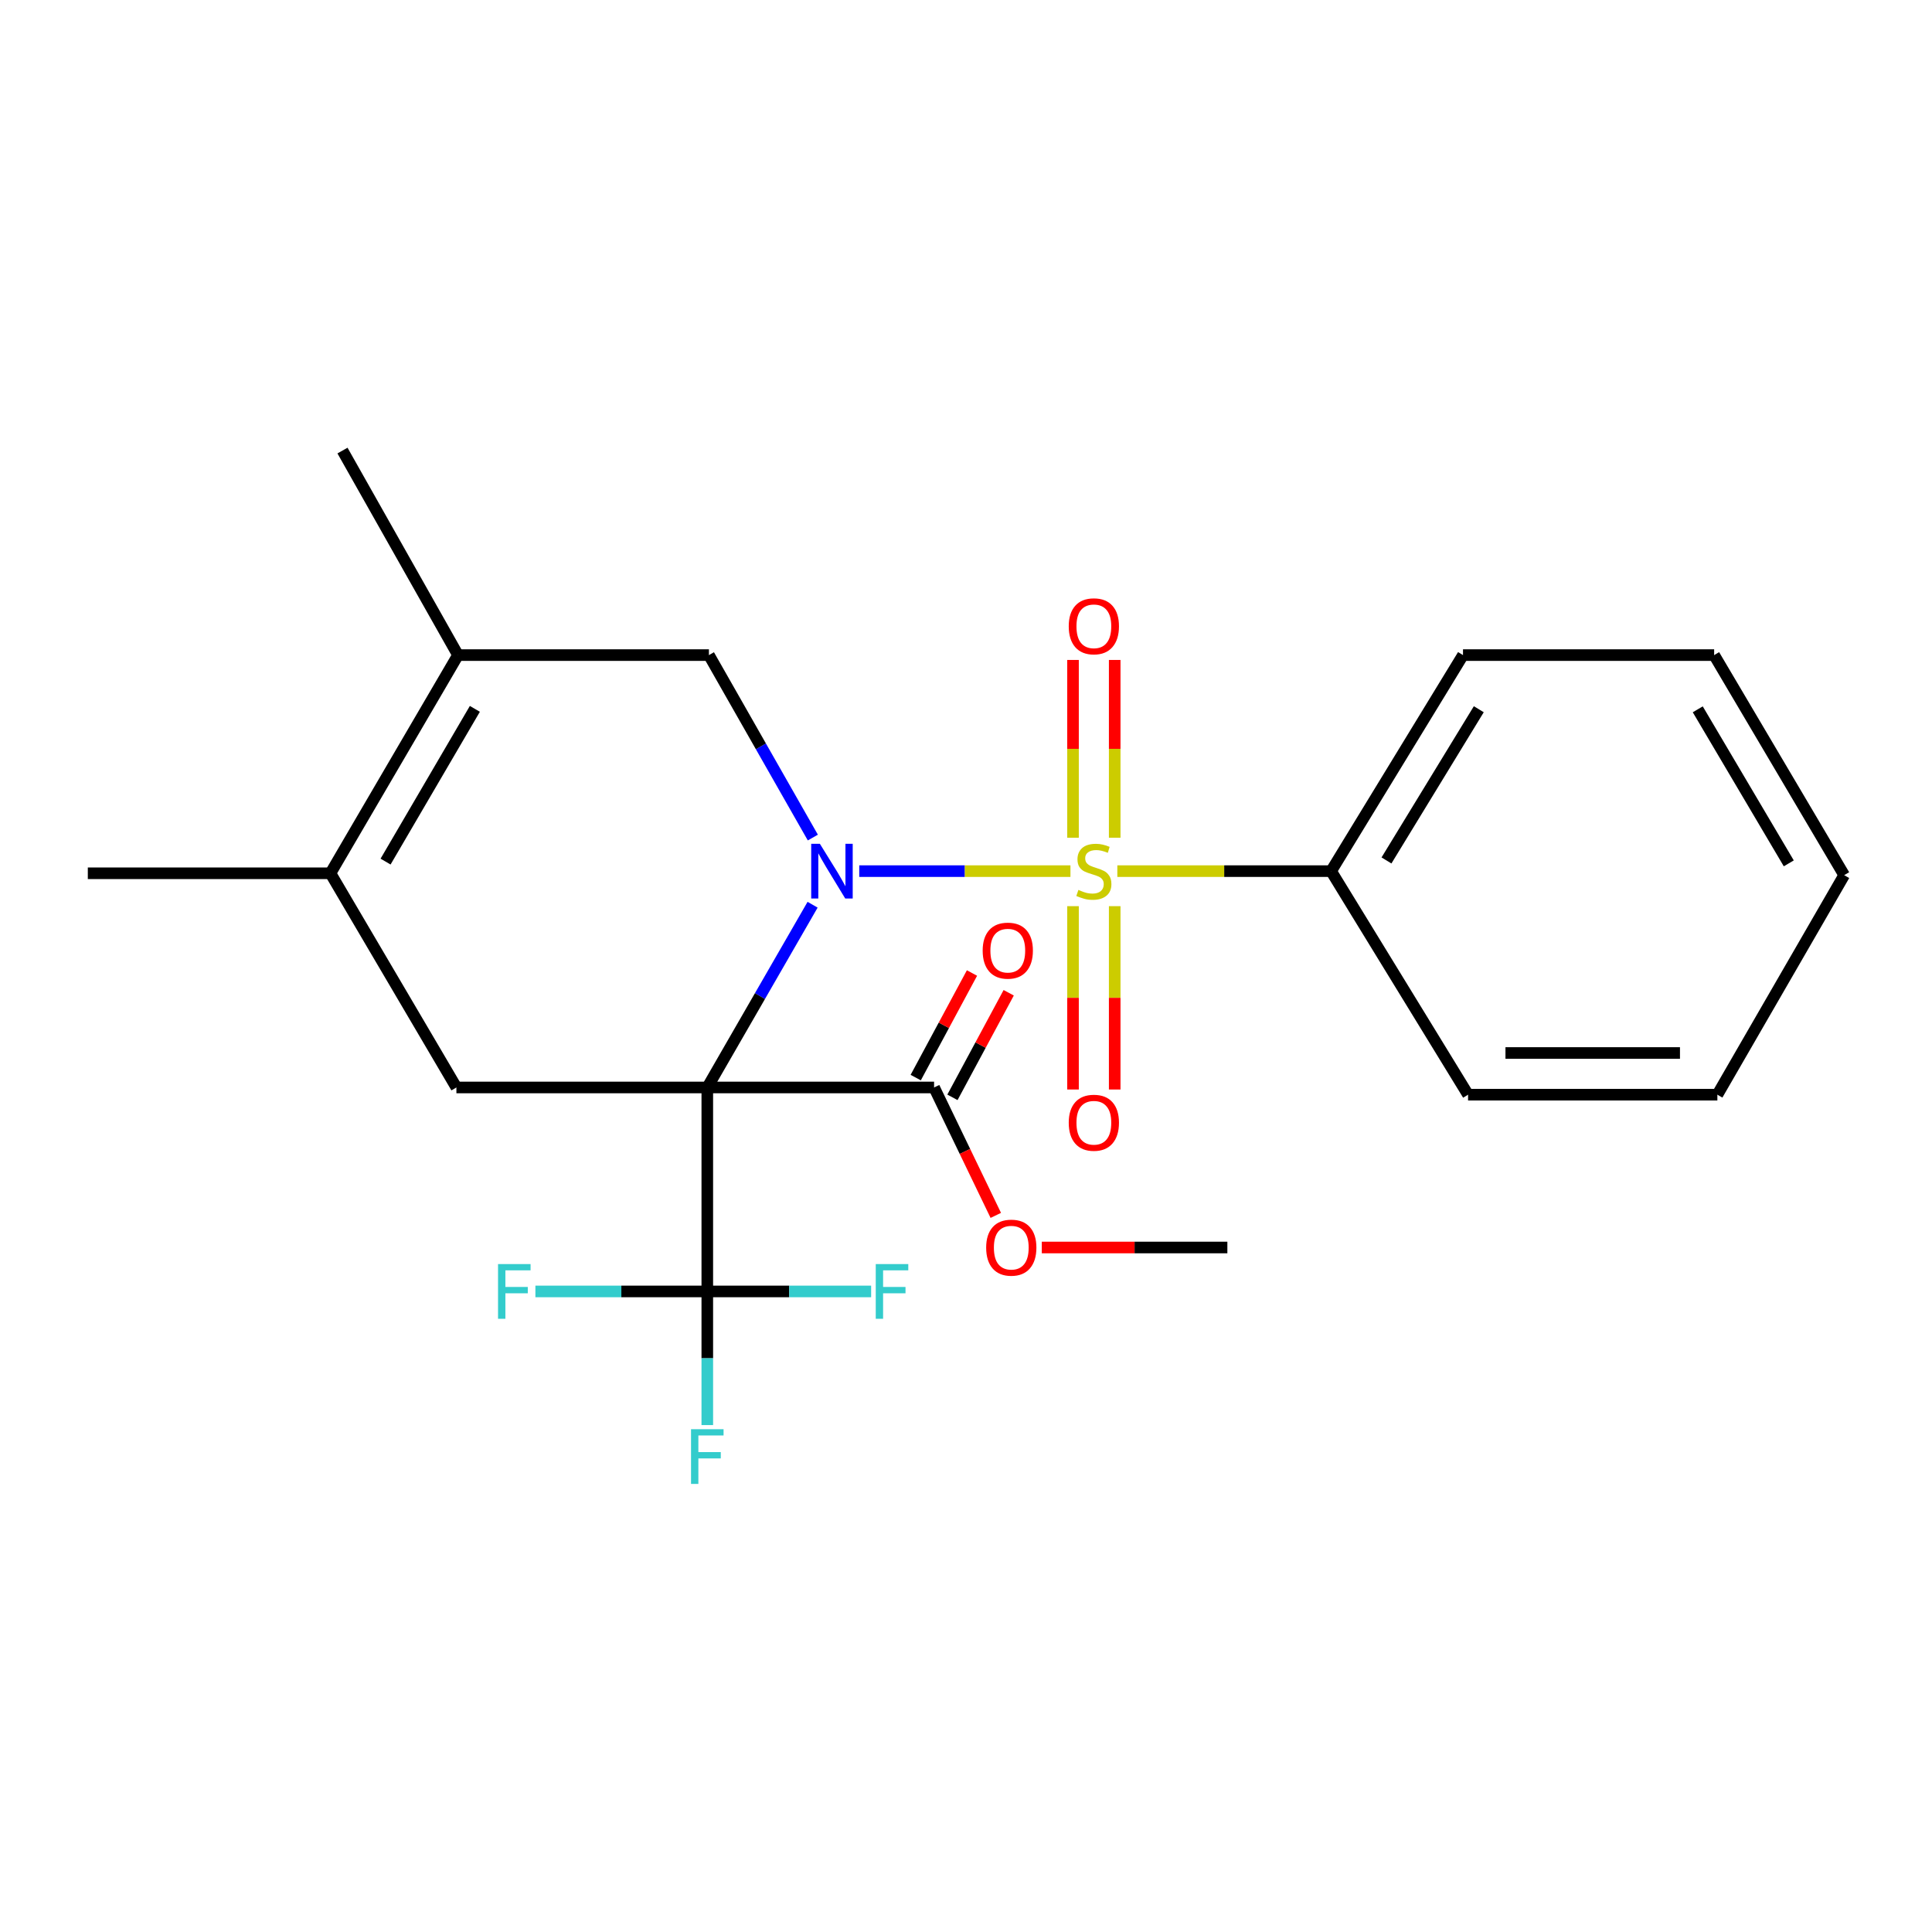 <?xml version='1.0' encoding='iso-8859-1'?>
<svg version='1.1' baseProfile='full'
              xmlns='http://www.w3.org/2000/svg'
                      xmlns:rdkit='http://www.rdkit.org/xml'
                      xmlns:xlink='http://www.w3.org/1999/xlink'
                  xml:space='preserve'
width='1000px' height='1000px' viewBox='0 0 1000 1000'>
<!-- END OF HEADER -->
<rect style='opacity:1.0;fill:#FFFFFF;stroke:none' width='1000' height='1000' x='0' y='0'> </rect>
<path class='bond-0' d='M 444.749,450.895 L 499.406,450.895' style='fill:none;fill-rule:evenodd;stroke:#0000FF;stroke-width:6px;stroke-linecap:butt;stroke-linejoin:miter;stroke-opacity:1' />
<path class='bond-0' d='M 499.406,450.895 L 554.063,450.895' style='fill:none;fill-rule:evenodd;stroke:#CCCC00;stroke-width:6px;stroke-linecap:butt;stroke-linejoin:miter;stroke-opacity:1' />
<path class='bond-1' d='M 420.599,468.286 L 393.348,515.579' style='fill:none;fill-rule:evenodd;stroke:#0000FF;stroke-width:6px;stroke-linecap:butt;stroke-linejoin:miter;stroke-opacity:1' />
<path class='bond-1' d='M 393.348,515.579 L 366.096,562.871' style='fill:none;fill-rule:evenodd;stroke:#000000;stroke-width:6px;stroke-linecap:butt;stroke-linejoin:miter;stroke-opacity:1' />
<path class='bond-3' d='M 420.724,433.518 L 393.83,386.297' style='fill:none;fill-rule:evenodd;stroke:#0000FF;stroke-width:6px;stroke-linecap:butt;stroke-linejoin:miter;stroke-opacity:1' />
<path class='bond-3' d='M 393.83,386.297 L 366.936,339.075' style='fill:none;fill-rule:evenodd;stroke:#000000;stroke-width:6px;stroke-linecap:butt;stroke-linejoin:miter;stroke-opacity:1' />
<path class='bond-8' d='M 576.968,433.605 L 576.968,387.596' style='fill:none;fill-rule:evenodd;stroke:#CCCC00;stroke-width:6px;stroke-linecap:butt;stroke-linejoin:miter;stroke-opacity:1' />
<path class='bond-8' d='M 576.968,387.596 L 576.968,341.587' style='fill:none;fill-rule:evenodd;stroke:#FF0000;stroke-width:6px;stroke-linecap:butt;stroke-linejoin:miter;stroke-opacity:1' />
<path class='bond-8' d='M 555.389,433.605 L 555.389,387.596' style='fill:none;fill-rule:evenodd;stroke:#CCCC00;stroke-width:6px;stroke-linecap:butt;stroke-linejoin:miter;stroke-opacity:1' />
<path class='bond-8' d='M 555.389,387.596 L 555.389,341.587' style='fill:none;fill-rule:evenodd;stroke:#FF0000;stroke-width:6px;stroke-linecap:butt;stroke-linejoin:miter;stroke-opacity:1' />
<path class='bond-9' d='M 555.389,469.029 L 555.389,516.477' style='fill:none;fill-rule:evenodd;stroke:#CCCC00;stroke-width:6px;stroke-linecap:butt;stroke-linejoin:miter;stroke-opacity:1' />
<path class='bond-9' d='M 555.389,516.477 L 555.389,563.926' style='fill:none;fill-rule:evenodd;stroke:#FF0000;stroke-width:6px;stroke-linecap:butt;stroke-linejoin:miter;stroke-opacity:1' />
<path class='bond-9' d='M 576.968,469.029 L 576.968,516.477' style='fill:none;fill-rule:evenodd;stroke:#CCCC00;stroke-width:6px;stroke-linecap:butt;stroke-linejoin:miter;stroke-opacity:1' />
<path class='bond-9' d='M 576.968,516.477 L 576.968,563.926' style='fill:none;fill-rule:evenodd;stroke:#FF0000;stroke-width:6px;stroke-linecap:butt;stroke-linejoin:miter;stroke-opacity:1' />
<path class='bond-10' d='M 578.329,450.895 L 633.654,450.895' style='fill:none;fill-rule:evenodd;stroke:#CCCC00;stroke-width:6px;stroke-linecap:butt;stroke-linejoin:miter;stroke-opacity:1' />
<path class='bond-10' d='M 633.654,450.895 L 688.98,450.895' style='fill:none;fill-rule:evenodd;stroke:#000000;stroke-width:6px;stroke-linecap:butt;stroke-linejoin:miter;stroke-opacity:1' />
<path class='bond-2' d='M 366.096,562.871 L 366.096,668.445' style='fill:none;fill-rule:evenodd;stroke:#000000;stroke-width:6px;stroke-linecap:butt;stroke-linejoin:miter;stroke-opacity:1' />
<path class='bond-4' d='M 366.096,562.871 L 236.233,562.871' style='fill:none;fill-rule:evenodd;stroke:#000000;stroke-width:6px;stroke-linecap:butt;stroke-linejoin:miter;stroke-opacity:1' />
<path class='bond-5' d='M 366.096,562.871 L 483.479,562.871' style='fill:none;fill-rule:evenodd;stroke:#000000;stroke-width:6px;stroke-linecap:butt;stroke-linejoin:miter;stroke-opacity:1' />
<path class='bond-12' d='M 366.096,668.445 L 366.096,703.031' style='fill:none;fill-rule:evenodd;stroke:#000000;stroke-width:6px;stroke-linecap:butt;stroke-linejoin:miter;stroke-opacity:1' />
<path class='bond-12' d='M 366.096,703.031 L 366.096,737.617' style='fill:none;fill-rule:evenodd;stroke:#33CCCC;stroke-width:6px;stroke-linecap:butt;stroke-linejoin:miter;stroke-opacity:1' />
<path class='bond-13' d='M 366.096,668.445 L 321.61,668.445' style='fill:none;fill-rule:evenodd;stroke:#000000;stroke-width:6px;stroke-linecap:butt;stroke-linejoin:miter;stroke-opacity:1' />
<path class='bond-13' d='M 321.61,668.445 L 277.123,668.445' style='fill:none;fill-rule:evenodd;stroke:#33CCCC;stroke-width:6px;stroke-linecap:butt;stroke-linejoin:miter;stroke-opacity:1' />
<path class='bond-14' d='M 366.096,668.445 L 408.497,668.445' style='fill:none;fill-rule:evenodd;stroke:#000000;stroke-width:6px;stroke-linecap:butt;stroke-linejoin:miter;stroke-opacity:1' />
<path class='bond-14' d='M 408.497,668.445 L 450.897,668.445' style='fill:none;fill-rule:evenodd;stroke:#33CCCC;stroke-width:6px;stroke-linecap:butt;stroke-linejoin:miter;stroke-opacity:1' />
<path class='bond-6' d='M 366.936,339.075 L 237.06,339.075' style='fill:none;fill-rule:evenodd;stroke:#000000;stroke-width:6px;stroke-linecap:butt;stroke-linejoin:miter;stroke-opacity:1' />
<path class='bond-24' d='M 236.233,562.871 L 171.038,452.01' style='fill:none;fill-rule:evenodd;stroke:#000000;stroke-width:6px;stroke-linecap:butt;stroke-linejoin:miter;stroke-opacity:1' />
<path class='bond-11' d='M 492.981,567.984 L 507.543,540.919' style='fill:none;fill-rule:evenodd;stroke:#000000;stroke-width:6px;stroke-linecap:butt;stroke-linejoin:miter;stroke-opacity:1' />
<path class='bond-11' d='M 507.543,540.919 L 522.105,513.854' style='fill:none;fill-rule:evenodd;stroke:#FF0000;stroke-width:6px;stroke-linecap:butt;stroke-linejoin:miter;stroke-opacity:1' />
<path class='bond-11' d='M 473.977,557.759 L 488.539,530.694' style='fill:none;fill-rule:evenodd;stroke:#000000;stroke-width:6px;stroke-linecap:butt;stroke-linejoin:miter;stroke-opacity:1' />
<path class='bond-11' d='M 488.539,530.694 L 503.101,503.629' style='fill:none;fill-rule:evenodd;stroke:#FF0000;stroke-width:6px;stroke-linecap:butt;stroke-linejoin:miter;stroke-opacity:1' />
<path class='bond-15' d='M 483.479,562.871 L 499.45,595.977' style='fill:none;fill-rule:evenodd;stroke:#000000;stroke-width:6px;stroke-linecap:butt;stroke-linejoin:miter;stroke-opacity:1' />
<path class='bond-15' d='M 499.45,595.977 L 515.421,629.083' style='fill:none;fill-rule:evenodd;stroke:#FF0000;stroke-width:6px;stroke-linecap:butt;stroke-linejoin:miter;stroke-opacity:1' />
<path class='bond-7' d='M 237.06,339.075 L 171.038,452.01' style='fill:none;fill-rule:evenodd;stroke:#000000;stroke-width:6px;stroke-linecap:butt;stroke-linejoin:miter;stroke-opacity:1' />
<path class='bond-7' d='M 245.787,366.907 L 199.571,445.961' style='fill:none;fill-rule:evenodd;stroke:#000000;stroke-width:6px;stroke-linecap:butt;stroke-linejoin:miter;stroke-opacity:1' />
<path class='bond-17' d='M 237.06,339.075 L 177.272,233.214' style='fill:none;fill-rule:evenodd;stroke:#000000;stroke-width:6px;stroke-linecap:butt;stroke-linejoin:miter;stroke-opacity:1' />
<path class='bond-16' d='M 171.038,452.01 L 45.455,452.01' style='fill:none;fill-rule:evenodd;stroke:#000000;stroke-width:6px;stroke-linecap:butt;stroke-linejoin:miter;stroke-opacity:1' />
<path class='bond-18' d='M 688.98,450.895 L 757.245,339.075' style='fill:none;fill-rule:evenodd;stroke:#000000;stroke-width:6px;stroke-linecap:butt;stroke-linejoin:miter;stroke-opacity:1' />
<path class='bond-18' d='M 717.639,445.367 L 765.424,367.093' style='fill:none;fill-rule:evenodd;stroke:#000000;stroke-width:6px;stroke-linecap:butt;stroke-linejoin:miter;stroke-opacity:1' />
<path class='bond-19' d='M 688.98,450.895 L 759.87,566.612' style='fill:none;fill-rule:evenodd;stroke:#000000;stroke-width:6px;stroke-linecap:butt;stroke-linejoin:miter;stroke-opacity:1' />
<path class='bond-20' d='M 539.234,645.702 L 587.258,645.702' style='fill:none;fill-rule:evenodd;stroke:#FF0000;stroke-width:6px;stroke-linecap:butt;stroke-linejoin:miter;stroke-opacity:1' />
<path class='bond-20' d='M 587.258,645.702 L 635.282,645.702' style='fill:none;fill-rule:evenodd;stroke:#000000;stroke-width:6px;stroke-linecap:butt;stroke-linejoin:miter;stroke-opacity:1' />
<path class='bond-21' d='M 757.245,339.075 L 887.24,339.075' style='fill:none;fill-rule:evenodd;stroke:#000000;stroke-width:6px;stroke-linecap:butt;stroke-linejoin:miter;stroke-opacity:1' />
<path class='bond-22' d='M 759.87,566.612 L 888.906,566.612' style='fill:none;fill-rule:evenodd;stroke:#000000;stroke-width:6px;stroke-linecap:butt;stroke-linejoin:miter;stroke-opacity:1' />
<path class='bond-22' d='M 779.226,545.032 L 869.551,545.032' style='fill:none;fill-rule:evenodd;stroke:#000000;stroke-width:6px;stroke-linecap:butt;stroke-linejoin:miter;stroke-opacity:1' />
<path class='bond-25' d='M 887.24,339.075 L 954.545,452.981' style='fill:none;fill-rule:evenodd;stroke:#000000;stroke-width:6px;stroke-linecap:butt;stroke-linejoin:miter;stroke-opacity:1' />
<path class='bond-25' d='M 878.757,367.139 L 925.871,446.873' style='fill:none;fill-rule:evenodd;stroke:#000000;stroke-width:6px;stroke-linecap:butt;stroke-linejoin:miter;stroke-opacity:1' />
<path class='bond-23' d='M 888.906,566.612 L 954.545,452.981' style='fill:none;fill-rule:evenodd;stroke:#000000;stroke-width:6px;stroke-linecap:butt;stroke-linejoin:miter;stroke-opacity:1' />
<path  class='atom-0' d='M 424.36 436.735
L 433.64 451.735
Q 434.56 453.215, 436.04 455.895
Q 437.52 458.575, 437.6 458.735
L 437.6 436.735
L 441.36 436.735
L 441.36 465.055
L 437.48 465.055
L 427.52 448.655
Q 426.36 446.735, 425.12 444.535
Q 423.92 442.335, 423.56 441.655
L 423.56 465.055
L 419.88 465.055
L 419.88 436.735
L 424.36 436.735
' fill='#0000FF'/>
<path  class='atom-1' d='M 558.178 460.615
Q 558.498 460.735, 559.818 461.295
Q 561.138 461.855, 562.578 462.215
Q 564.058 462.535, 565.498 462.535
Q 568.178 462.535, 569.738 461.255
Q 571.298 459.935, 571.298 457.655
Q 571.298 456.095, 570.498 455.135
Q 569.738 454.175, 568.538 453.655
Q 567.338 453.135, 565.338 452.535
Q 562.818 451.775, 561.298 451.055
Q 559.818 450.335, 558.738 448.815
Q 557.698 447.295, 557.698 444.735
Q 557.698 441.175, 560.098 438.975
Q 562.538 436.775, 567.338 436.775
Q 570.618 436.775, 574.338 438.335
L 573.418 441.415
Q 570.018 440.015, 567.458 440.015
Q 564.698 440.015, 563.178 441.175
Q 561.658 442.295, 561.698 444.255
Q 561.698 445.775, 562.458 446.695
Q 563.258 447.615, 564.378 448.135
Q 565.538 448.655, 567.458 449.255
Q 570.018 450.055, 571.538 450.855
Q 573.058 451.655, 574.138 453.295
Q 575.258 454.895, 575.258 457.655
Q 575.258 461.575, 572.618 463.695
Q 570.018 465.775, 565.658 465.775
Q 563.138 465.775, 561.218 465.215
Q 559.338 464.695, 557.098 463.775
L 558.178 460.615
' fill='#CCCC00'/>
<path  class='atom-9' d='M 553.178 324.169
Q 553.178 317.369, 556.538 313.569
Q 559.898 309.769, 566.178 309.769
Q 572.458 309.769, 575.818 313.569
Q 579.178 317.369, 579.178 324.169
Q 579.178 331.049, 575.778 334.969
Q 572.378 338.849, 566.178 338.849
Q 559.938 338.849, 556.538 334.969
Q 553.178 331.089, 553.178 324.169
M 566.178 335.649
Q 570.498 335.649, 572.818 332.769
Q 575.178 329.849, 575.178 324.169
Q 575.178 318.609, 572.818 315.809
Q 570.498 312.969, 566.178 312.969
Q 561.858 312.969, 559.498 315.769
Q 557.178 318.569, 557.178 324.169
Q 557.178 329.889, 559.498 332.769
Q 561.858 335.649, 566.178 335.649
' fill='#FF0000'/>
<path  class='atom-10' d='M 553.178 581.126
Q 553.178 574.326, 556.538 570.526
Q 559.898 566.726, 566.178 566.726
Q 572.458 566.726, 575.818 570.526
Q 579.178 574.326, 579.178 581.126
Q 579.178 588.006, 575.778 591.926
Q 572.378 595.806, 566.178 595.806
Q 559.938 595.806, 556.538 591.926
Q 553.178 588.046, 553.178 581.126
M 566.178 592.606
Q 570.498 592.606, 572.818 589.726
Q 575.178 586.806, 575.178 581.126
Q 575.178 575.566, 572.818 572.766
Q 570.498 569.926, 566.178 569.926
Q 561.858 569.926, 559.498 572.726
Q 557.178 575.526, 557.178 581.126
Q 557.178 586.846, 559.498 589.726
Q 561.858 592.606, 566.178 592.606
' fill='#FF0000'/>
<path  class='atom-12' d='M 508.628 492.049
Q 508.628 485.249, 511.988 481.449
Q 515.348 477.649, 521.628 477.649
Q 527.908 477.649, 531.268 481.449
Q 534.628 485.249, 534.628 492.049
Q 534.628 498.929, 531.228 502.849
Q 527.828 506.729, 521.628 506.729
Q 515.388 506.729, 511.988 502.849
Q 508.628 498.969, 508.628 492.049
M 521.628 503.529
Q 525.948 503.529, 528.268 500.649
Q 530.628 497.729, 530.628 492.049
Q 530.628 486.489, 528.268 483.689
Q 525.948 480.849, 521.628 480.849
Q 517.308 480.849, 514.948 483.649
Q 512.628 486.449, 512.628 492.049
Q 512.628 497.769, 514.948 500.649
Q 517.308 503.529, 521.628 503.529
' fill='#FF0000'/>
<path  class='atom-13' d='M 357.676 739.754
L 374.516 739.754
L 374.516 742.994
L 361.476 742.994
L 361.476 751.594
L 373.076 751.594
L 373.076 754.874
L 361.476 754.874
L 361.476 768.074
L 357.676 768.074
L 357.676 739.754
' fill='#33CCCC'/>
<path  class='atom-14' d='M 257.785 654.285
L 274.625 654.285
L 274.625 657.525
L 261.585 657.525
L 261.585 666.125
L 273.185 666.125
L 273.185 669.405
L 261.585 669.405
L 261.585 682.605
L 257.785 682.605
L 257.785 654.285
' fill='#33CCCC'/>
<path  class='atom-15' d='M 453.288 654.285
L 470.128 654.285
L 470.128 657.525
L 457.088 657.525
L 457.088 666.125
L 468.688 666.125
L 468.688 669.405
L 457.088 669.405
L 457.088 682.605
L 453.288 682.605
L 453.288 654.285
' fill='#33CCCC'/>
<path  class='atom-16' d='M 510.438 645.782
Q 510.438 638.982, 513.798 635.182
Q 517.158 631.382, 523.438 631.382
Q 529.718 631.382, 533.078 635.182
Q 536.438 638.982, 536.438 645.782
Q 536.438 652.662, 533.038 656.582
Q 529.638 660.462, 523.438 660.462
Q 517.198 660.462, 513.798 656.582
Q 510.438 652.702, 510.438 645.782
M 523.438 657.262
Q 527.758 657.262, 530.078 654.382
Q 532.438 651.462, 532.438 645.782
Q 532.438 640.222, 530.078 637.422
Q 527.758 634.582, 523.438 634.582
Q 519.118 634.582, 516.758 637.382
Q 514.438 640.182, 514.438 645.782
Q 514.438 651.502, 516.758 654.382
Q 519.118 657.262, 523.438 657.262
' fill='#FF0000'/>
</svg>
